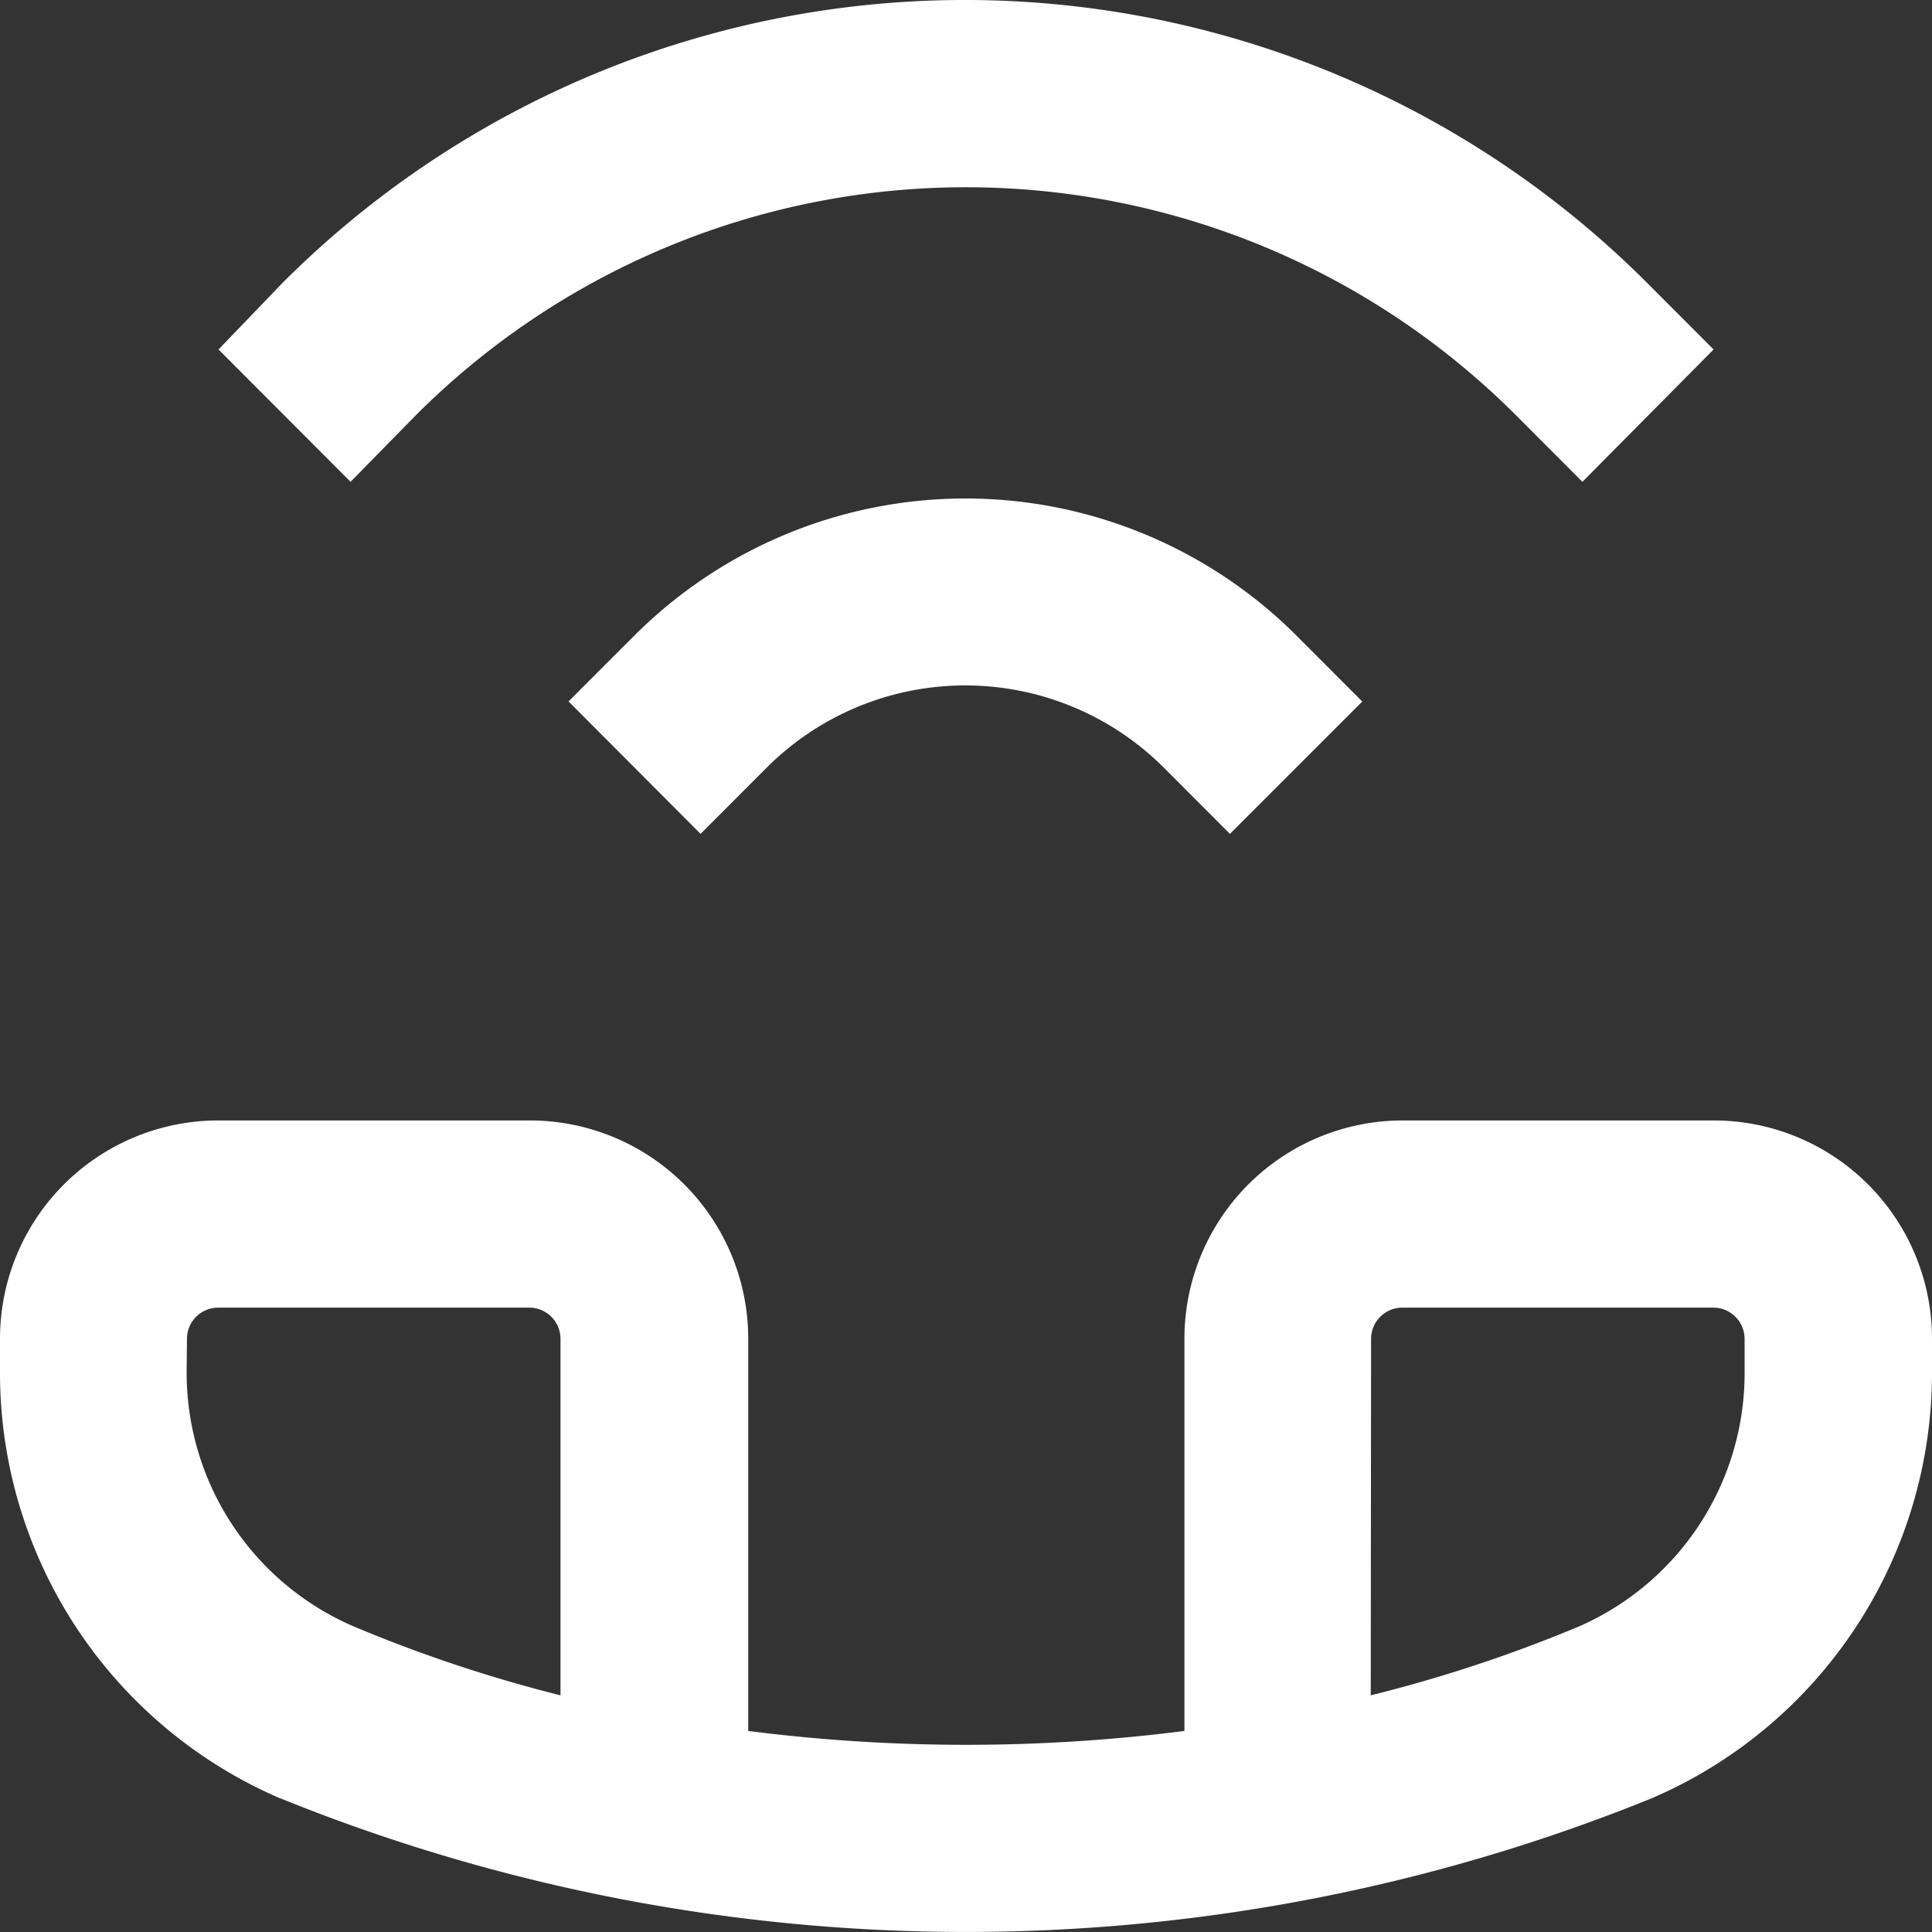 <svg xmlns="http://www.w3.org/2000/svg" width="18" height="18" viewBox="0 0 18 18">
  <rect x="0" y="0" width="18" height="18" fill="#333333" stroke="none"/>
  <g id="icon_menu_item_2" transform="translate(9598 3850)">
    <path id="Path_15802" data-name="Path 15802" d="M21.613,61.316a17.011,17.011,0,0,0,12.774,0A4.316,4.316,0,0,0,37,57.326v-.291A2.034,2.034,0,0,0,34.967,55h-2.9a2.034,2.034,0,0,0-2.032,2.036v3.652a16.063,16.063,0,0,1-4.064,0V57.036A2.034,2.034,0,0,0,23.935,55h-2.9A2.034,2.034,0,0,0,19,57.036v.291a4.316,4.316,0,0,0,2.613,3.99Zm10.161-4.281a.291.291,0,0,1,.29-.291h2.9a.291.291,0,0,1,.29.291v.291a2.577,2.577,0,0,1-1.547,2.39,13.339,13.339,0,0,1-1.936.64Zm-11.032,0a.291.291,0,0,1,.29-.291h2.9a.291.291,0,0,1,.29.291v3.321a13.341,13.341,0,0,1-1.936-.646,2.574,2.574,0,0,1-1.547-2.385Z" transform="translate(-9617 -3894.561)" fill="#fff"/>
    <path id="Path_15803" data-name="Path 15803" d="M37.886,36.275l-.616.616L38.5,38.125l.616-.617a2.617,2.617,0,0,1,3.7,0l.616.617,1.233-1.233-.616-.617A4.362,4.362,0,0,0,37.886,36.275Z" transform="translate(-9629.973 -3880.356)" fill="#fff"/>
    <path id="Path_15804" data-name="Path 15804" d="M27.834,22.874a7.244,7.244,0,0,1,10.258,0l.615.616,1.222-1.233-.615-.616a8.983,8.983,0,0,0-12.722,0L26,22.257l1.23,1.233Z" transform="translate(-9621.964 -3869.001)" fill="#fff"/>
  </g>
</svg>
